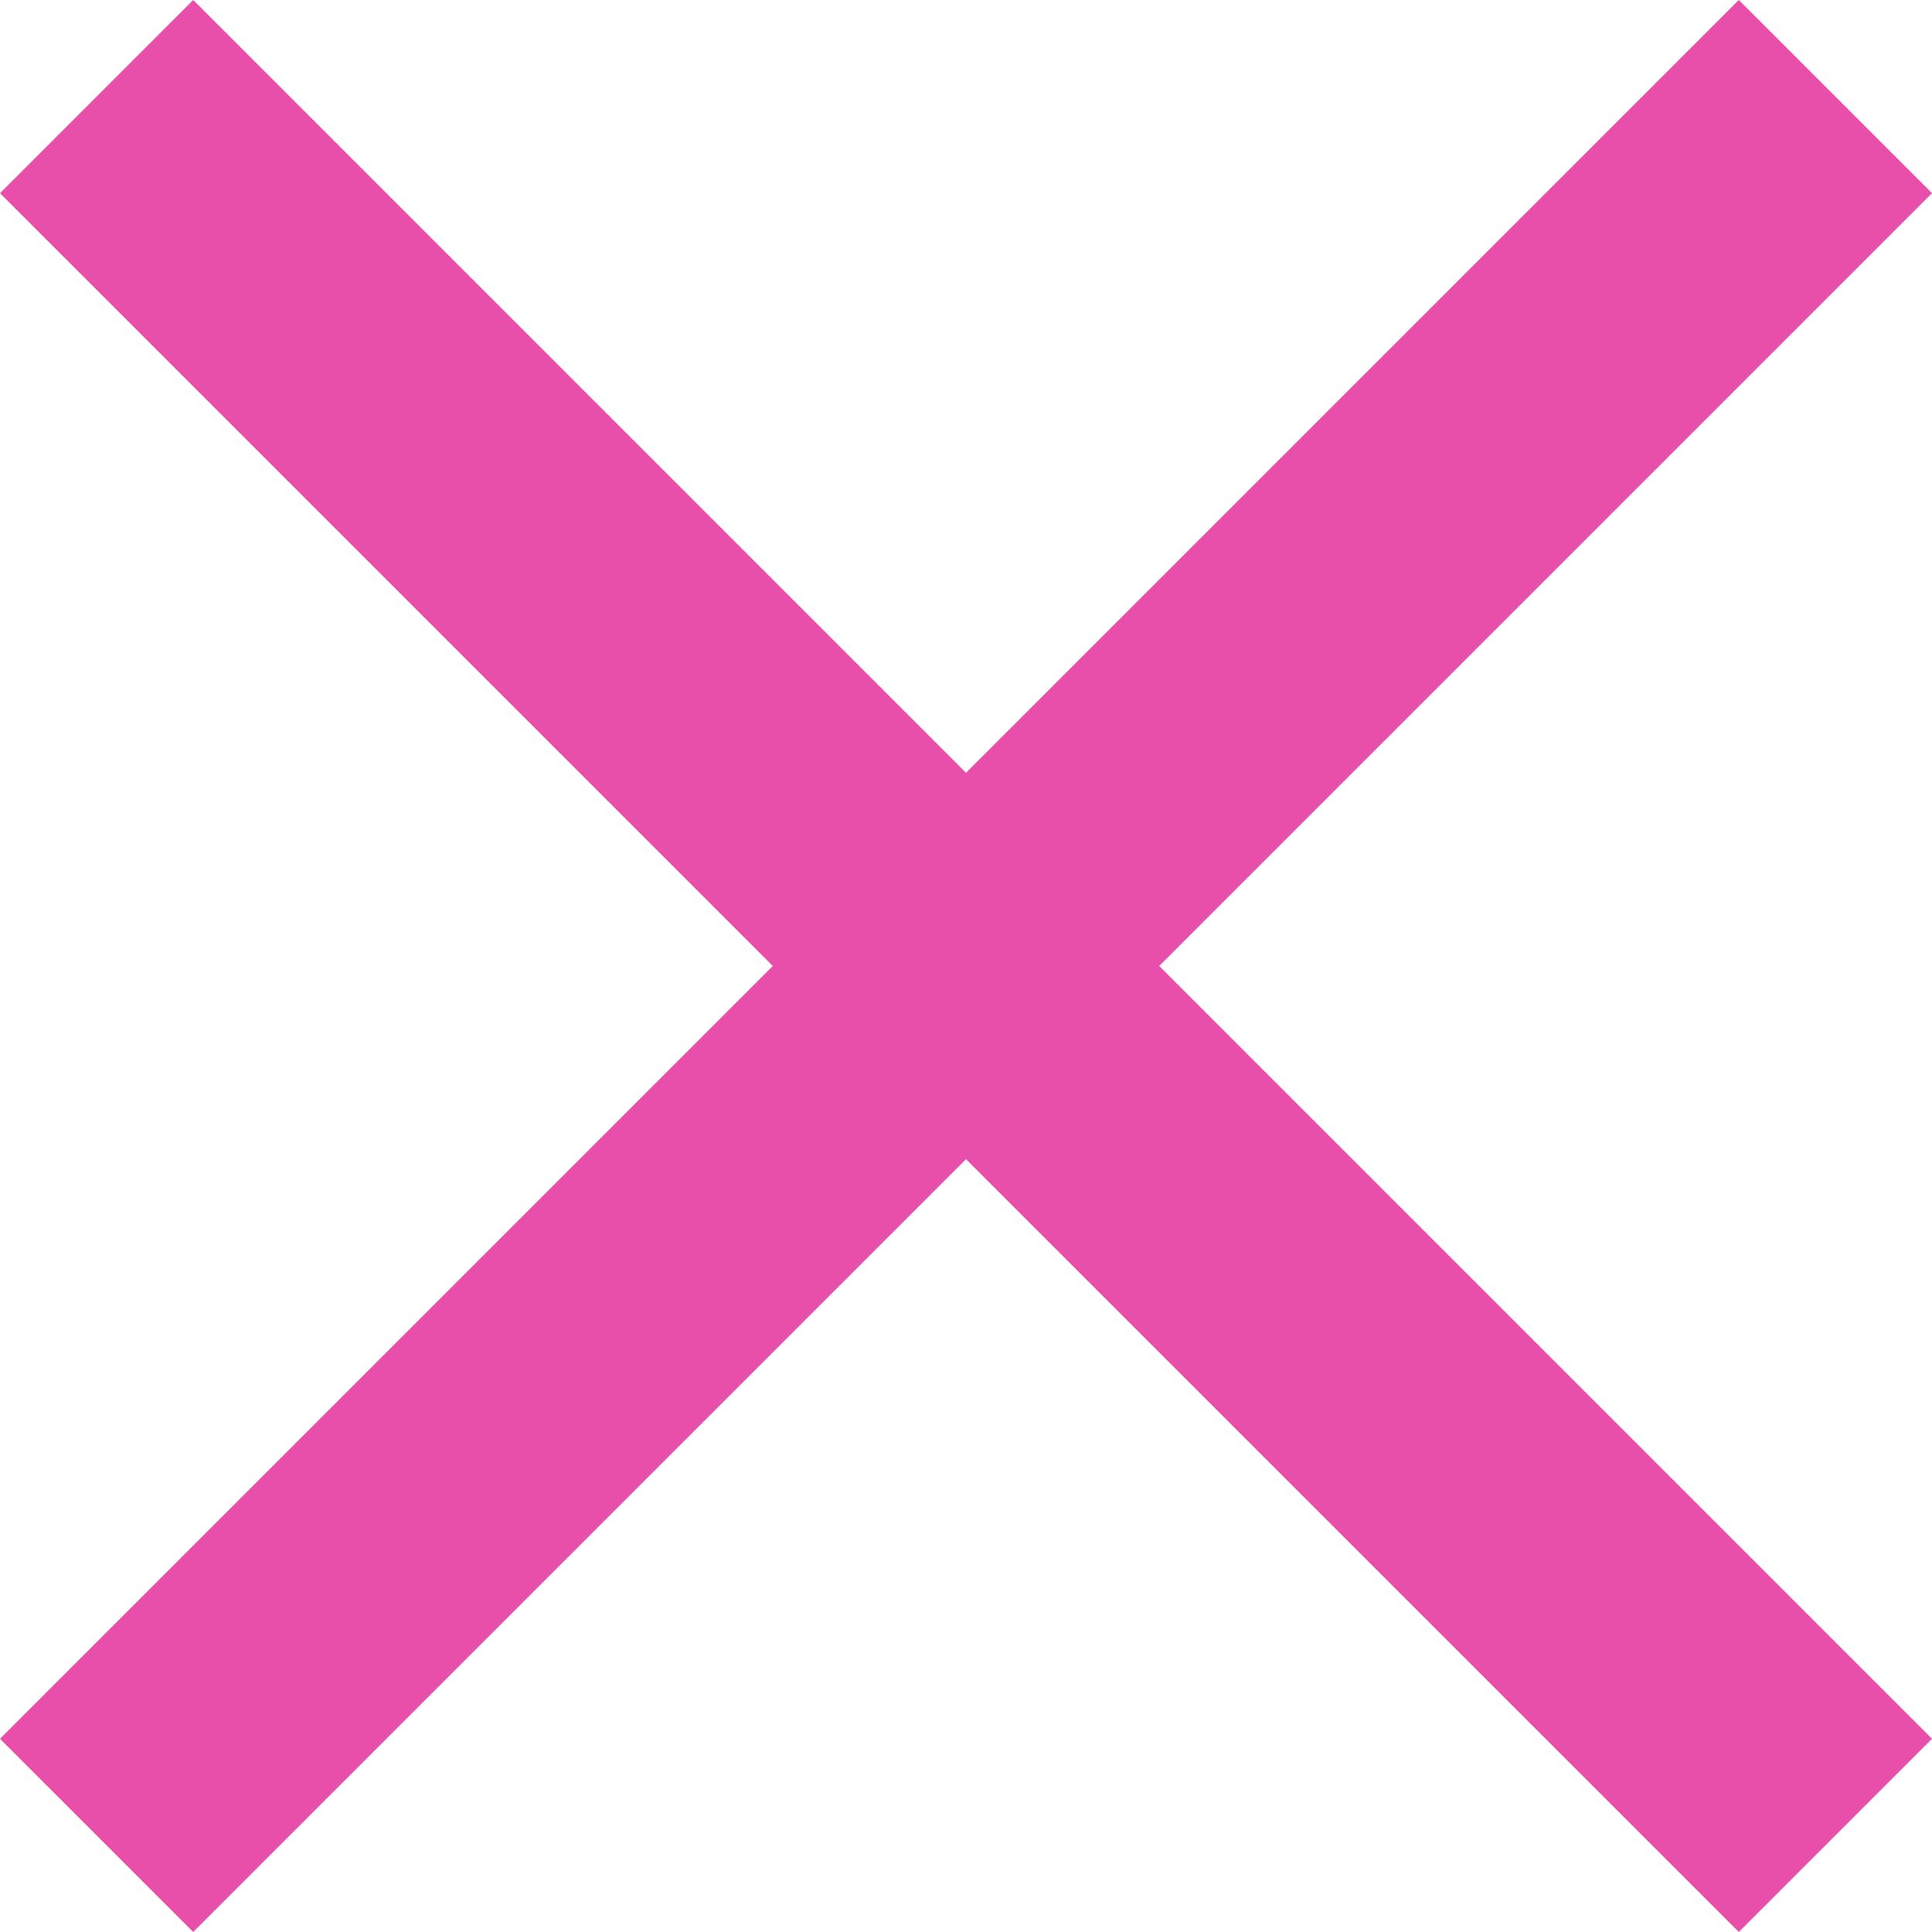 <svg version="1.2" xmlns="http://www.w3.org/2000/svg" viewBox="0 0 14 14" width="14" height="14">
	<title>close-svg</title>
	<defs>
		<clipPath clipPathUnits="userSpaceOnUse" id="cp1">
			<path d="m-5-5h24v24h-24z"/>
		</clipPath>
	</defs>
	<style>
		.s0 { fill: #e84fab } 
	</style>
	<g id="Clip-Path" clip-path="url(#cp1)">
		<g id="Layer">
			<path id="Layer" class="s0" d="m1.4 14l-1.4-1.4 5.6-5.6-5.6-5.6 1.4-1.4 5.6 5.6 5.6-5.6 1.4 1.4-5.6 5.6 5.6 5.6-1.4 1.4-5.6-5.6z"/>
		</g>
	</g>
</svg>